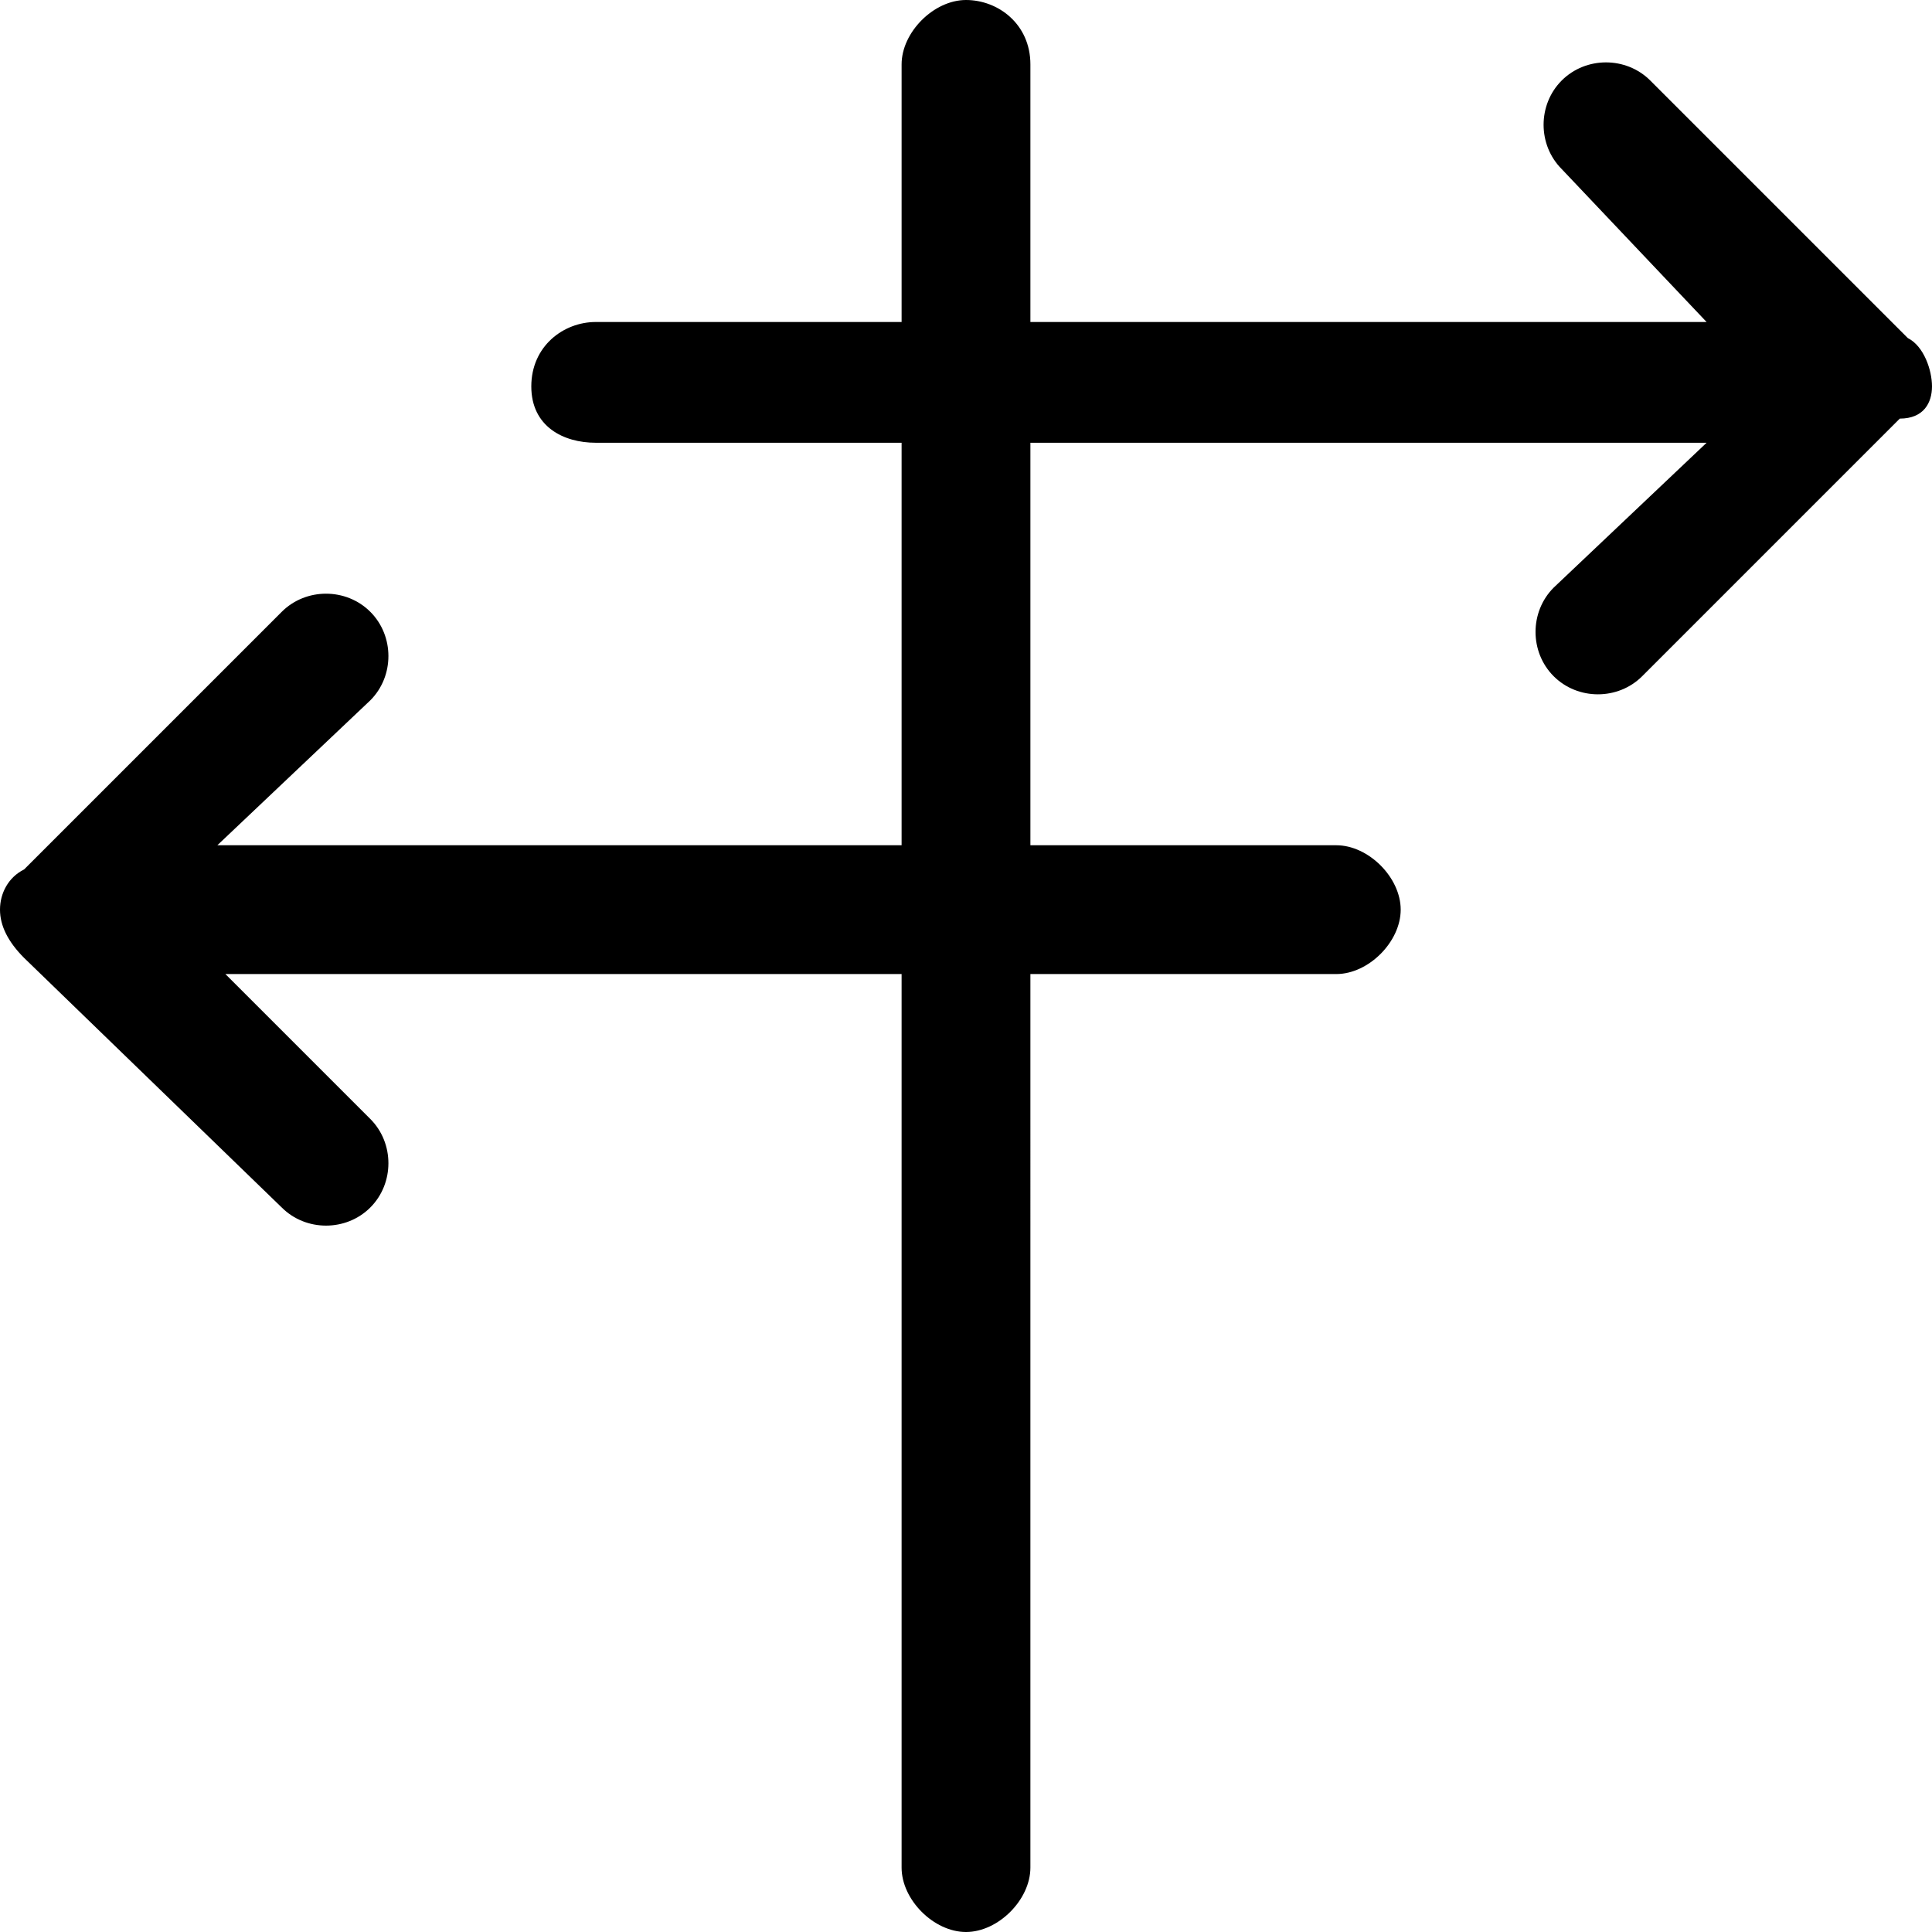 <svg xmlns="http://www.w3.org/2000/svg" xmlns:xlink="http://www.w3.org/1999/xlink" id="Vrstva_1" x="0px" y="0px" viewBox="0 0 24 24" style="enable-background:new 0 0 24 24;" xml:space="preserve"><path id="directions" d="M24,4.8L24,4.8c0-0.2-0.1-0.5-0.3-0.6L20.5,1c-0.3-0.3-0.8-0.3-1.1,0c-0.3,0.3-0.3,0.8,0,1.1c0,0,0,0,0,0  L21.2,4h-8.4V0.8C12.8,0.3,12.4,0,12,0c-0.4,0-0.8,0.4-0.8,0.8V4H7.4C7,4,6.6,4.3,6.6,4.8S7,5.5,7.4,5.5h3.8v5H2.7l1.9-1.8  c0.3-0.3,0.3-0.8,0-1.1c0,0,0,0,0,0c-0.3-0.3-0.8-0.3-1.1,0l-3.2,3.2C0.1,10.9,0,11.1,0,11.3v0c0,0.2,0.1,0.4,0.3,0.6l3.2,3.1  c0.3,0.3,0.8,0.3,1.1,0c0.3-0.3,0.3-0.8,0-1.1c0,0,0,0,0,0l-1.8-1.8h8.4v11.1c0,0.4,0.4,0.8,0.8,0.8c0.4,0,0.8-0.4,0.8-0.8V12.1h3.8  c0.4,0,0.8-0.4,0.8-0.8s-0.4-0.8-0.8-0.8h-3.8v-5h8.4l-1.9,1.8c-0.3,0.3-0.3,0.8,0,1.1c0,0,0,0,0,0c0.3,0.3,0.8,0.3,1.1,0l3.2-3.2  C23.9,5.2,24,5,24,4.8"></path></svg>